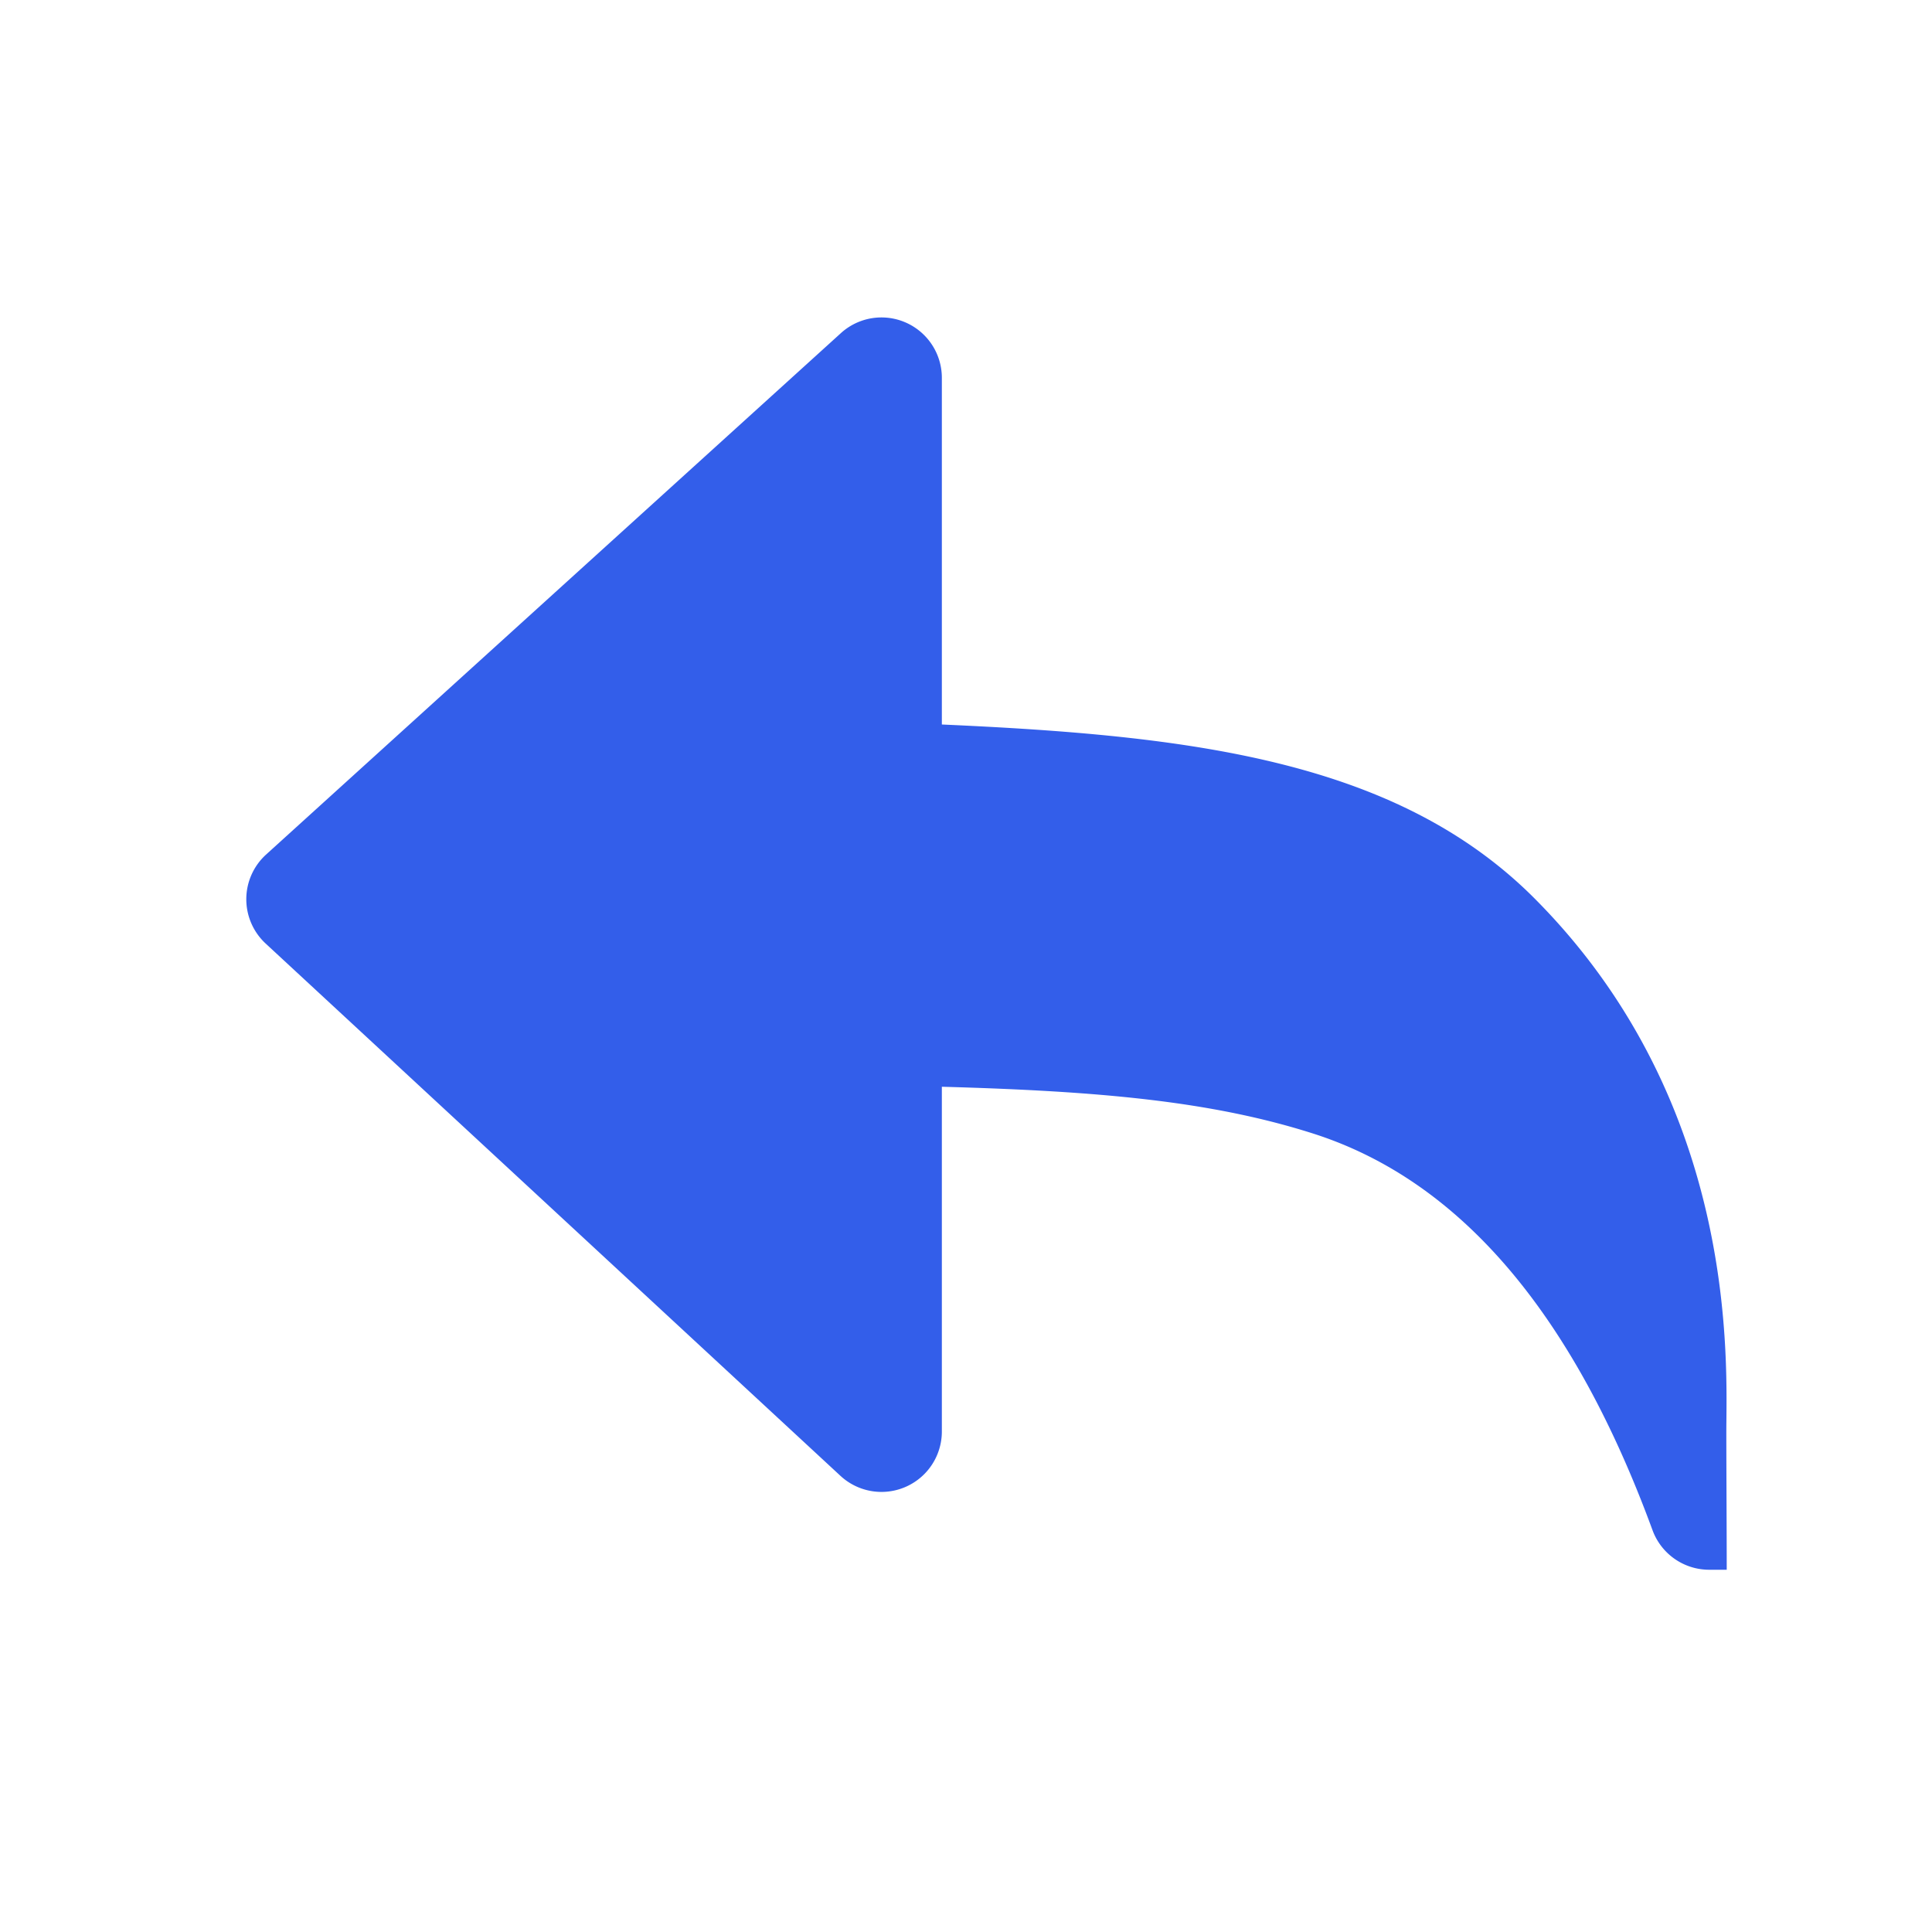 <svg width="24" height="24" viewBox="0 0 24 24" xmlns="http://www.w3.org/2000/svg"><g fill="none" fill-rule="evenodd"><path d="M0 0h24v24H0z"/><path d="M21.445 17.791c0-.82.176-4.058-2.378-6.626C17.348 9.437 14.777 9.137 11.7 9V4.693a.75.75 0 00-1.254-.555l-7.14 6.477a.75.75 0 00-.006 1.106l7.14 6.612a.75.75 0 001.26-.55V13.5c1.953.054 3.344.178 4.608.58 1.82.58 3.227 2.222 4.22 4.928a.75.75 0 00.704.492h.218c0-.493-.005-1.274-.005-1.709z" fill="#335EEA"/></g></svg>